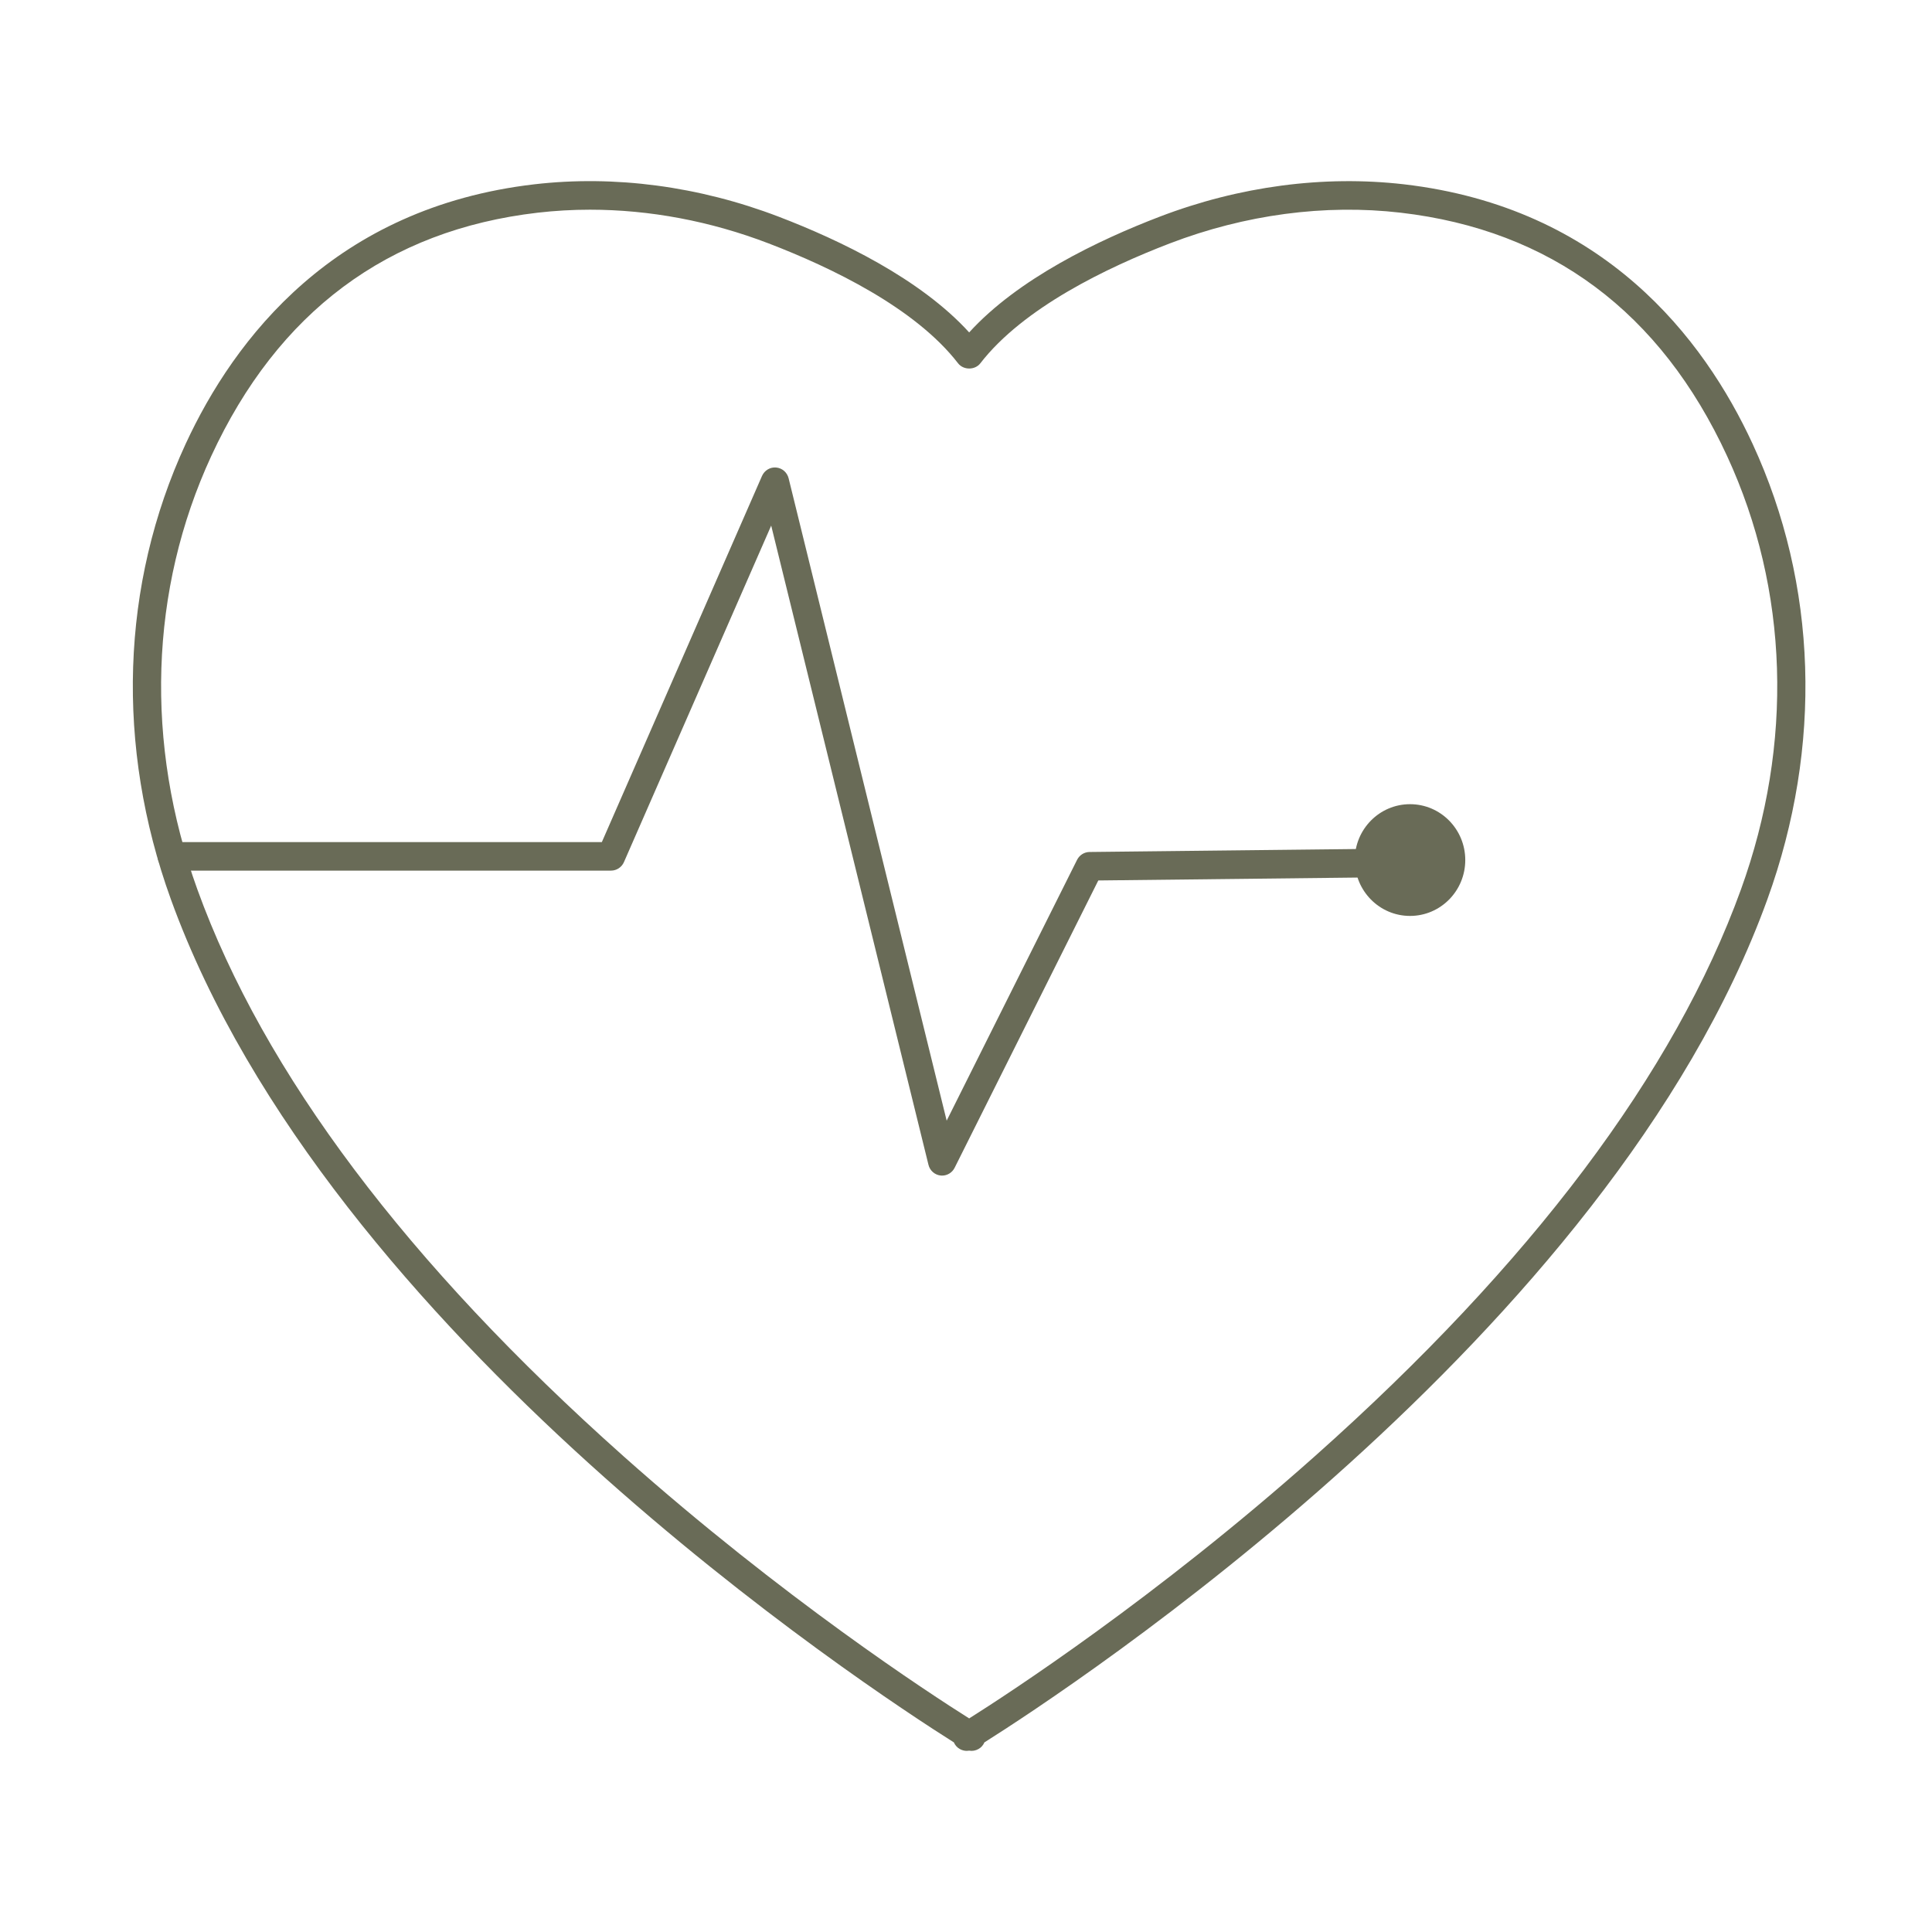 <svg xmlns="http://www.w3.org/2000/svg" fill="none" viewBox="0 0 160 160" height="160" width="160">
<rect fill="none" height="160" width="160"></rect>
<path fill="#696B57" d="M80.064 145C79.865 145 79.667 144.947 79.486 144.846C79.263 144.722 79.094 144.527 78.995 144.297C71.93 139.841 27.205 110.53 14.151 74.476C9.564 61.8 9.997 48.409 15.372 36.767C19.416 28.021 27.714 17.183 44.262 15.262C50.9 14.494 57.894 15.422 64.486 17.945C69.552 19.883 76.213 23.075 80.263 27.53C84.312 23.075 90.974 19.883 96.04 17.945C102.631 15.422 109.62 14.5 116.258 15.262C132.812 17.183 141.104 28.015 145.147 36.767C150.523 48.409 150.955 61.8 146.368 74.476C133.314 110.536 88.59 139.841 81.525 144.297C81.426 144.527 81.256 144.722 81.034 144.846C80.794 144.982 80.52 145.029 80.263 144.982C80.198 144.994 80.134 145 80.064 145ZM48.861 17.366C47.406 17.366 45.962 17.449 44.531 17.614C32.102 19.056 23.01 25.84 17.494 37.772C12.381 48.84 11.977 61.587 16.348 73.666C21.847 88.853 33.721 104.644 51.636 120.599C64.825 132.336 77.031 140.278 80.263 142.311C83.488 140.278 95.695 132.342 108.889 120.599C126.805 104.65 138.679 88.859 144.177 73.666C148.548 61.587 148.145 48.834 143.032 37.772C137.522 25.84 128.424 19.056 115.995 17.614C109.725 16.887 103.11 17.768 96.87 20.161C91.681 22.153 84.745 25.486 81.186 30.089C80.742 30.662 79.789 30.662 79.345 30.089C75.787 25.486 68.851 22.153 63.662 20.161C58.841 18.311 53.798 17.366 48.861 17.366Z"></path>
<path fill="#696B57" d="M78.025 97.358C77.979 97.358 77.938 97.358 77.897 97.352C77.412 97.299 77.009 96.945 76.892 96.466L63.867 43.528L51.672 71.398C51.485 71.823 51.064 72.101 50.602 72.101H14.228C13.585 72.101 13.059 71.569 13.059 70.919C13.059 70.269 13.585 69.737 14.228 69.737H49.843L63.107 39.415C63.312 38.954 63.779 38.671 64.276 38.718C64.773 38.759 65.188 39.12 65.31 39.61L78.399 92.808L89.198 71.209C89.397 70.813 89.794 70.564 90.226 70.558L114.657 70.287H114.669C115.306 70.287 115.832 70.807 115.838 71.457C115.843 72.107 115.329 72.645 114.681 72.65L90.957 72.916L79.06 96.708C78.861 97.11 78.452 97.358 78.019 97.358H78.025Z"></path>
<path fill="#696B57" d="M116.772 75.853C119.299 75.853 121.347 73.781 121.347 71.226C121.347 68.67 119.299 66.599 116.772 66.599C114.245 66.599 112.196 68.67 112.196 71.226C112.196 73.781 114.245 75.853 116.772 75.853Z"></path>
</svg>
